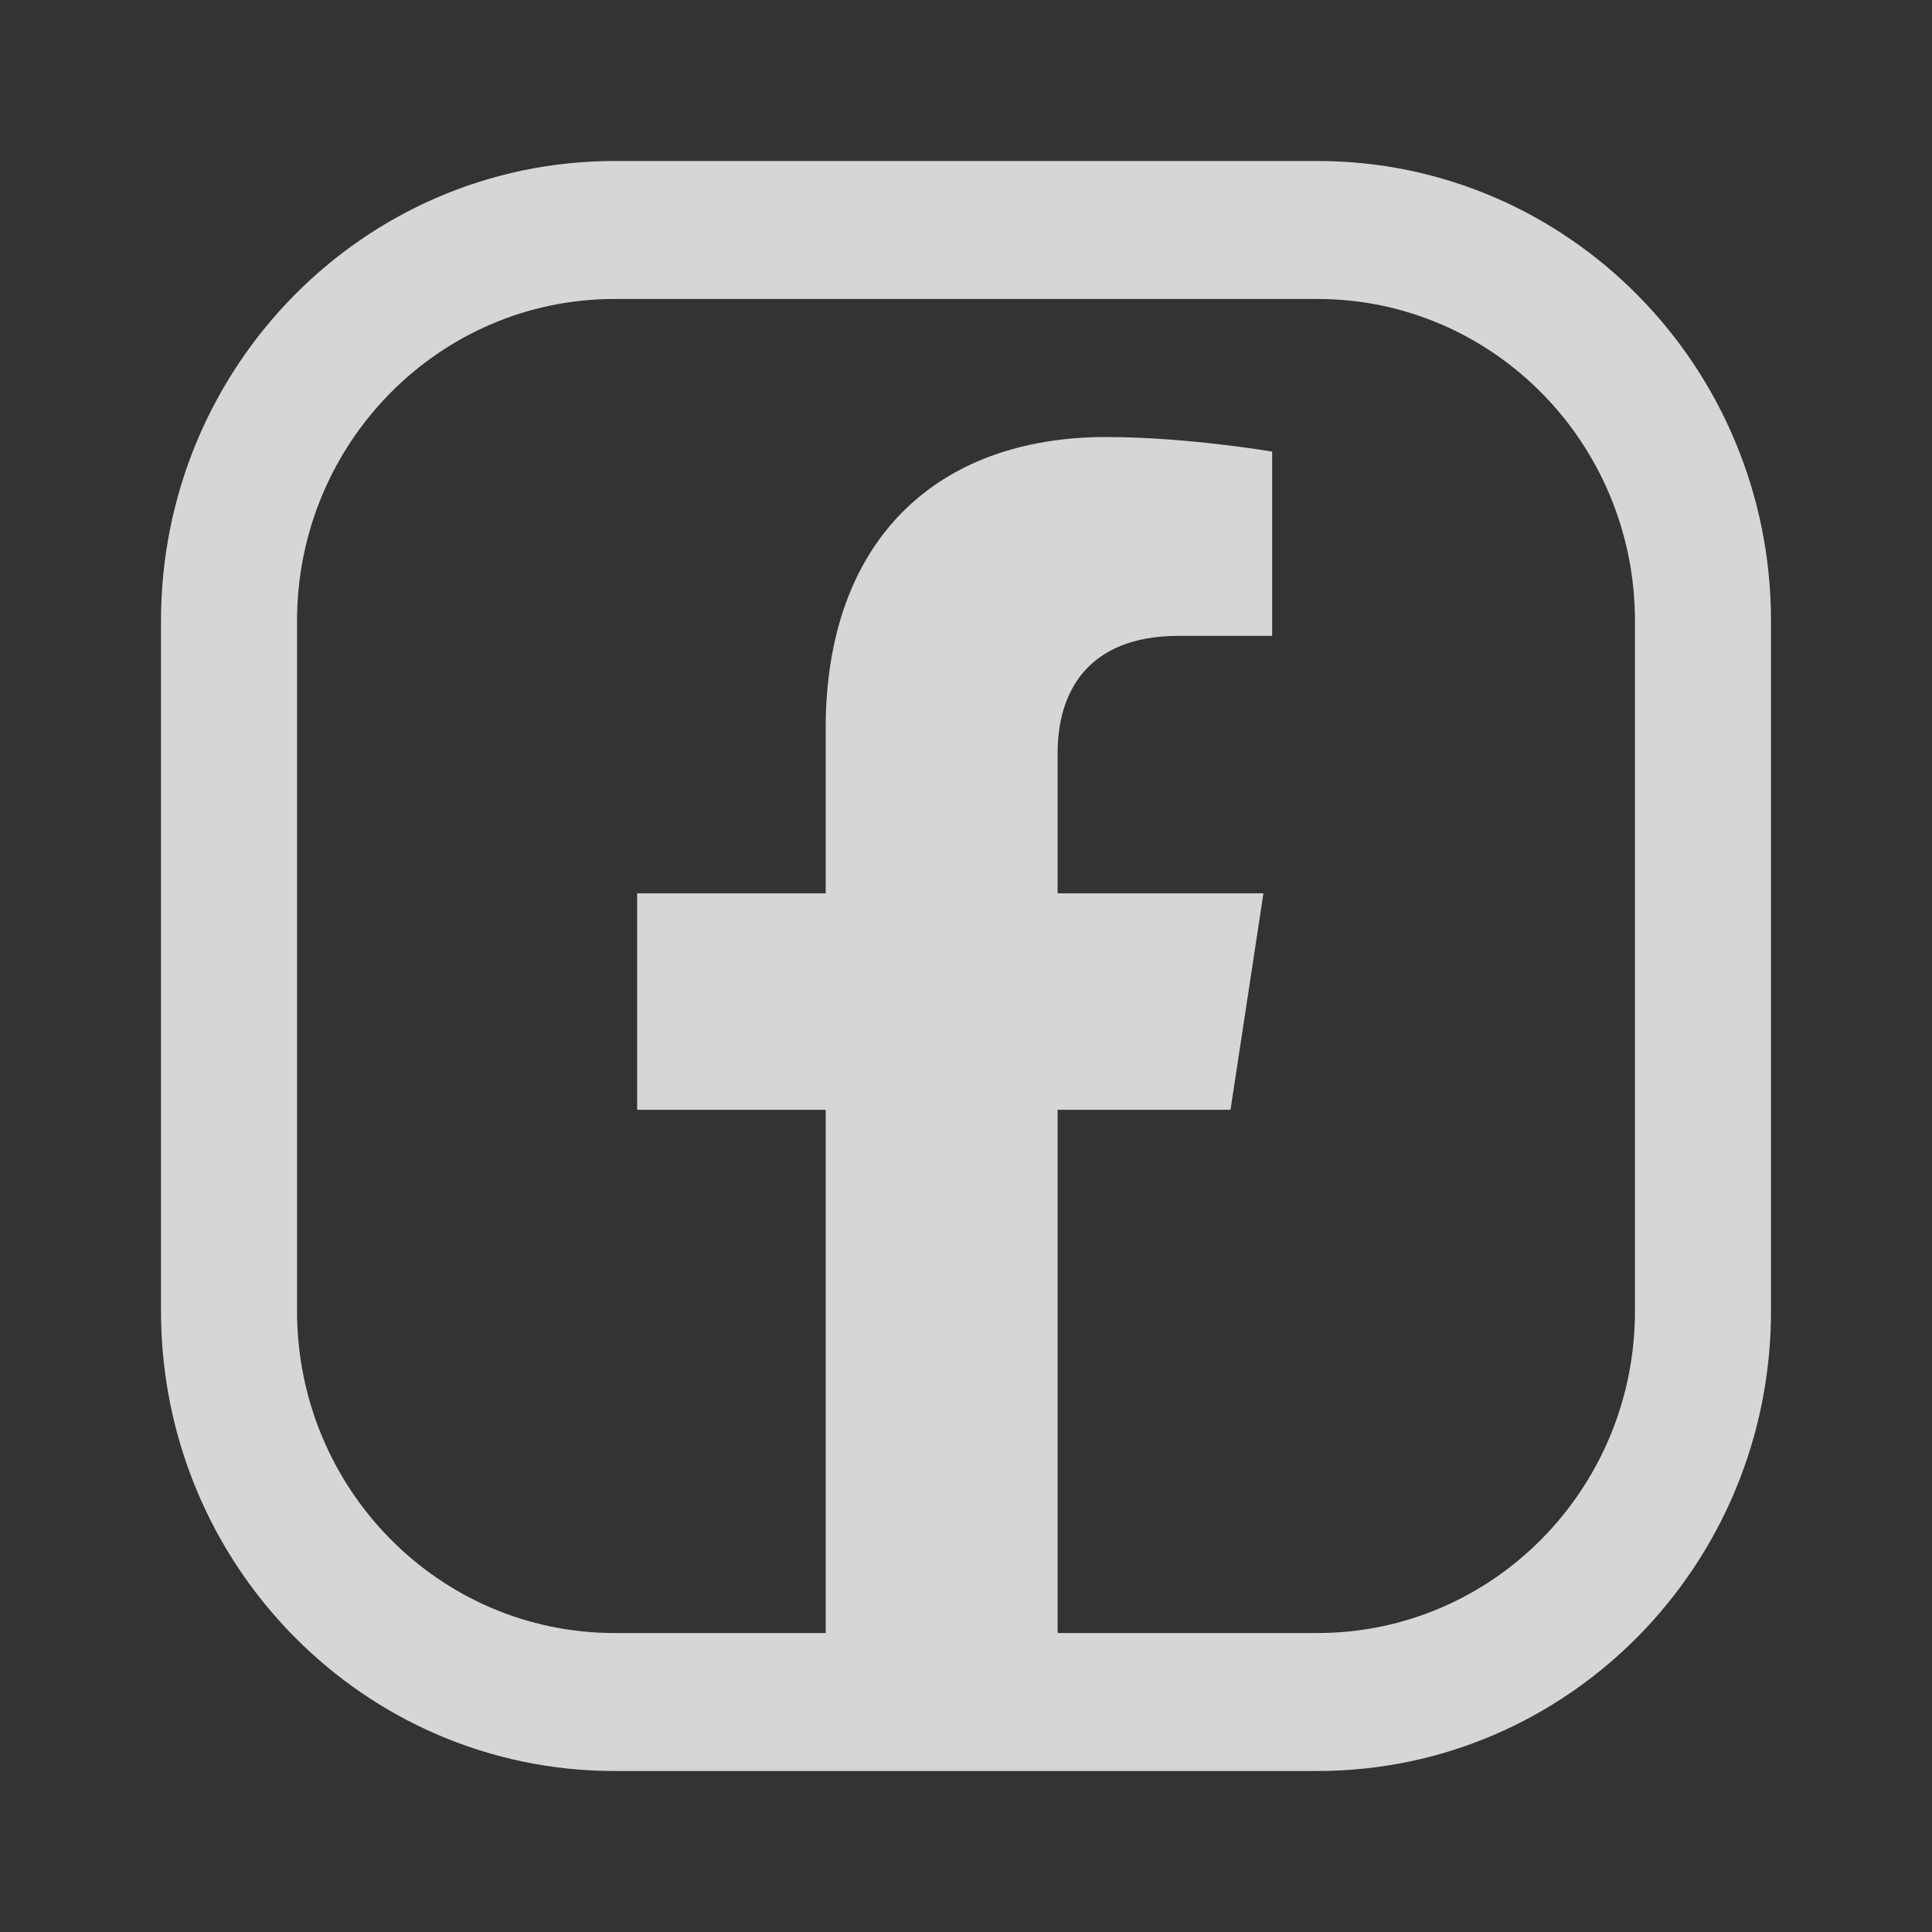 <svg width="24" height="24" viewBox="0 0 24 24" fill="none" xmlns="http://www.w3.org/2000/svg">
<rect x="0" y="0" width="24" height="24" fill="#333333" stroke="none"/>
<path fill-rule="evenodd" clip-rule="evenodd" d="M16.366 2H7.634C4.522 2 2 4.558 2 7.714V16.286C2 19.442 4.522 22 7.634 22H16.366C19.478 22 22 19.442 22 16.286V7.714C22 4.558 19.478 2 16.366 2ZM3.69 7.714C3.69 5.505 5.456 3.714 7.634 3.714H16.366C18.544 3.714 20.31 5.505 20.31 7.714V16.286C20.31 18.495 18.544 20.286 16.366 20.286H13.138V13.786H15.286L15.695 11.097H13.138V9.352C13.138 8.616 13.495 7.899 14.64 7.899H15.803V5.61C15.803 5.61 14.748 5.429 13.739 5.429C11.633 5.429 10.257 6.716 10.257 9.048V11.097H7.915V13.786H10.257V20.286H7.634C5.456 20.286 3.69 18.495 3.69 16.286V7.714Z" fill="white" fill-opacity="0.8"/>
</svg>
